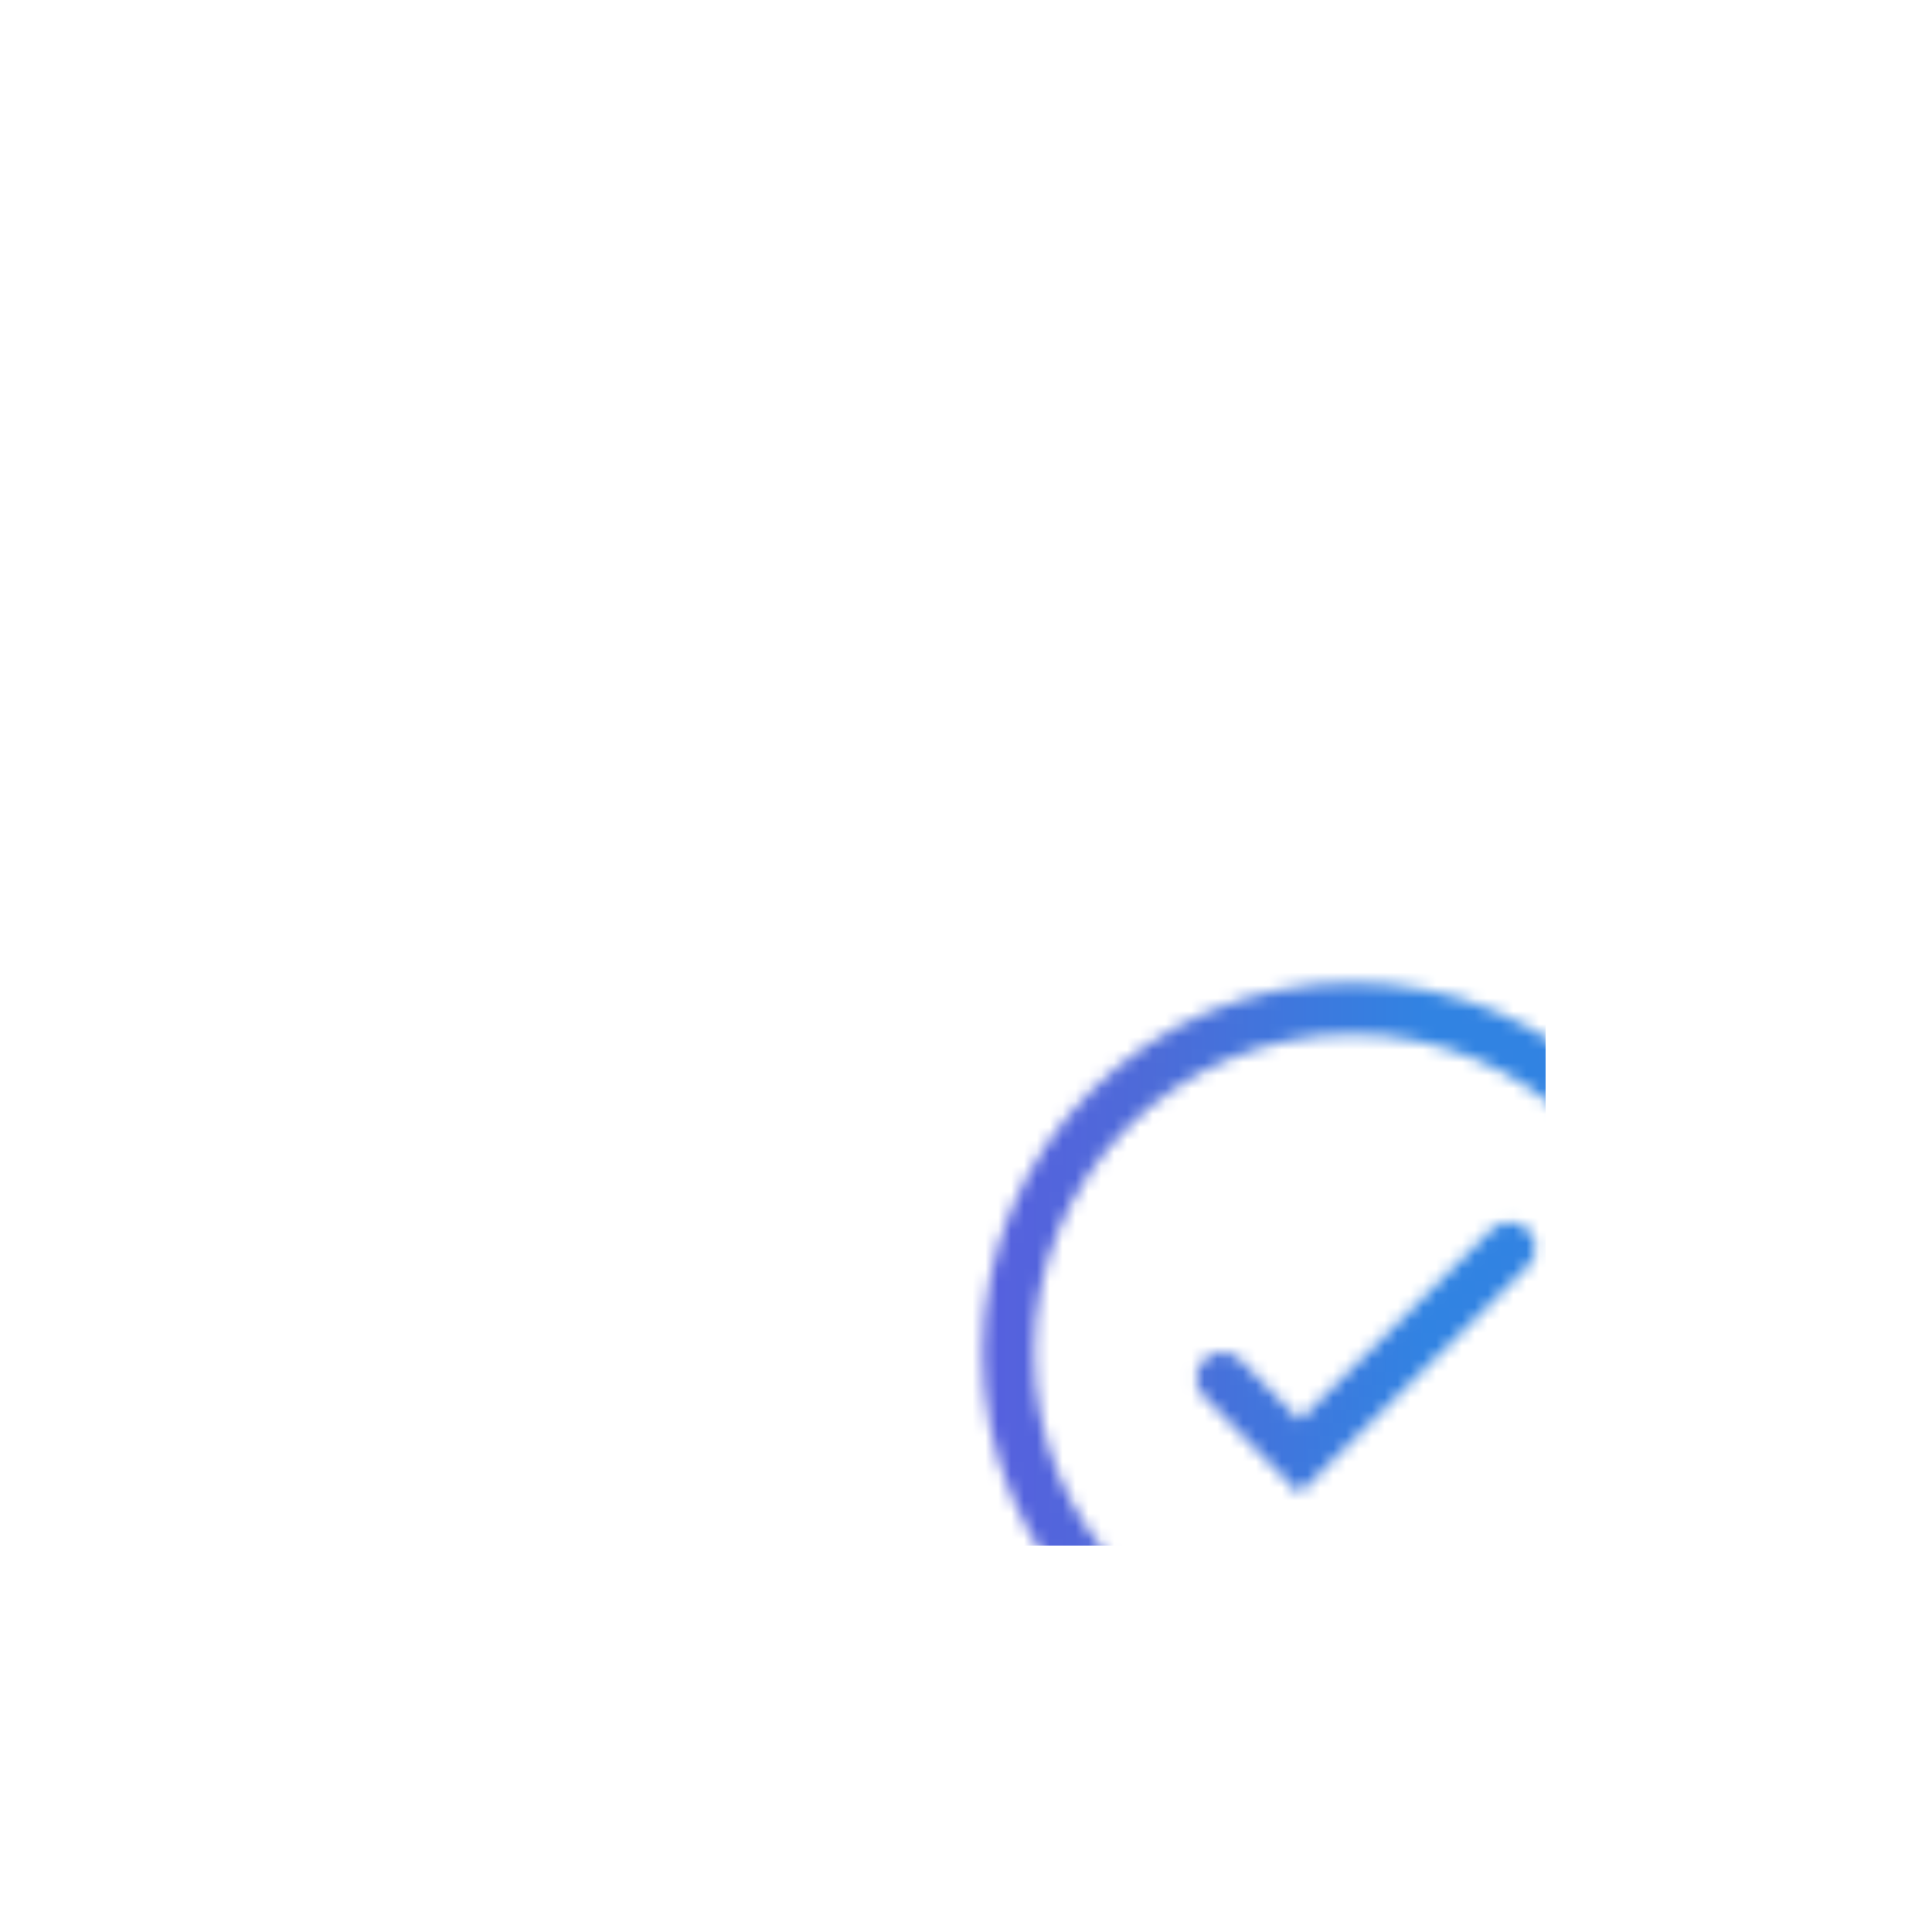 <svg width="150" height="150" viewBox="0 0 150 150" xmlns="http://www.w3.org/2000/svg">
  <defs>
    <linearGradient id="svg-defs-gradient-odbornici" x1="39.2" y1="75" x2="110.8" y2="75" gradientUnits="userSpaceOnUse">
      <stop offset="0" stop-color="#7141f1"/>
      <stop offset=".7" stop-color="#4d6bd8"/>
      <stop offset="1" stop-color="#3183e2"/>
    </linearGradient>
      <mask id="svg-defs-mask-odbornici">
        <circle class="uk-preserve" fill="none" stroke="#fff" stroke-linecap="round" stroke-miterlimit="10" stroke-width="4" cx="75" cy="75" r="26.7"/>
        <polyline class="uk-preserve" fill="none" stroke="#fff" stroke-linecap="round" stroke-miterlimit="10" stroke-width="4" points="64.9 77 70.9 83.1 87.2 66.9"/>
      </mask>
  </defs>
  <style>
    img[src*="odbornici.svg"] + svg{
      background-color: transparent;
      -webkit-backdrop-filter: blur(12px);
      backdrop-filter: blur(12px);
      border-radius: 30px;
    }
  </style>
  <rect class="uk-preserve" width="90" height="90" fill="url(#svg-defs-gradient-odbornici)" x="30" y="30" mask="url(#svg-defs-mask-odbornici)" />
  <rect width="150" height="150" fill="none" />
</svg>
